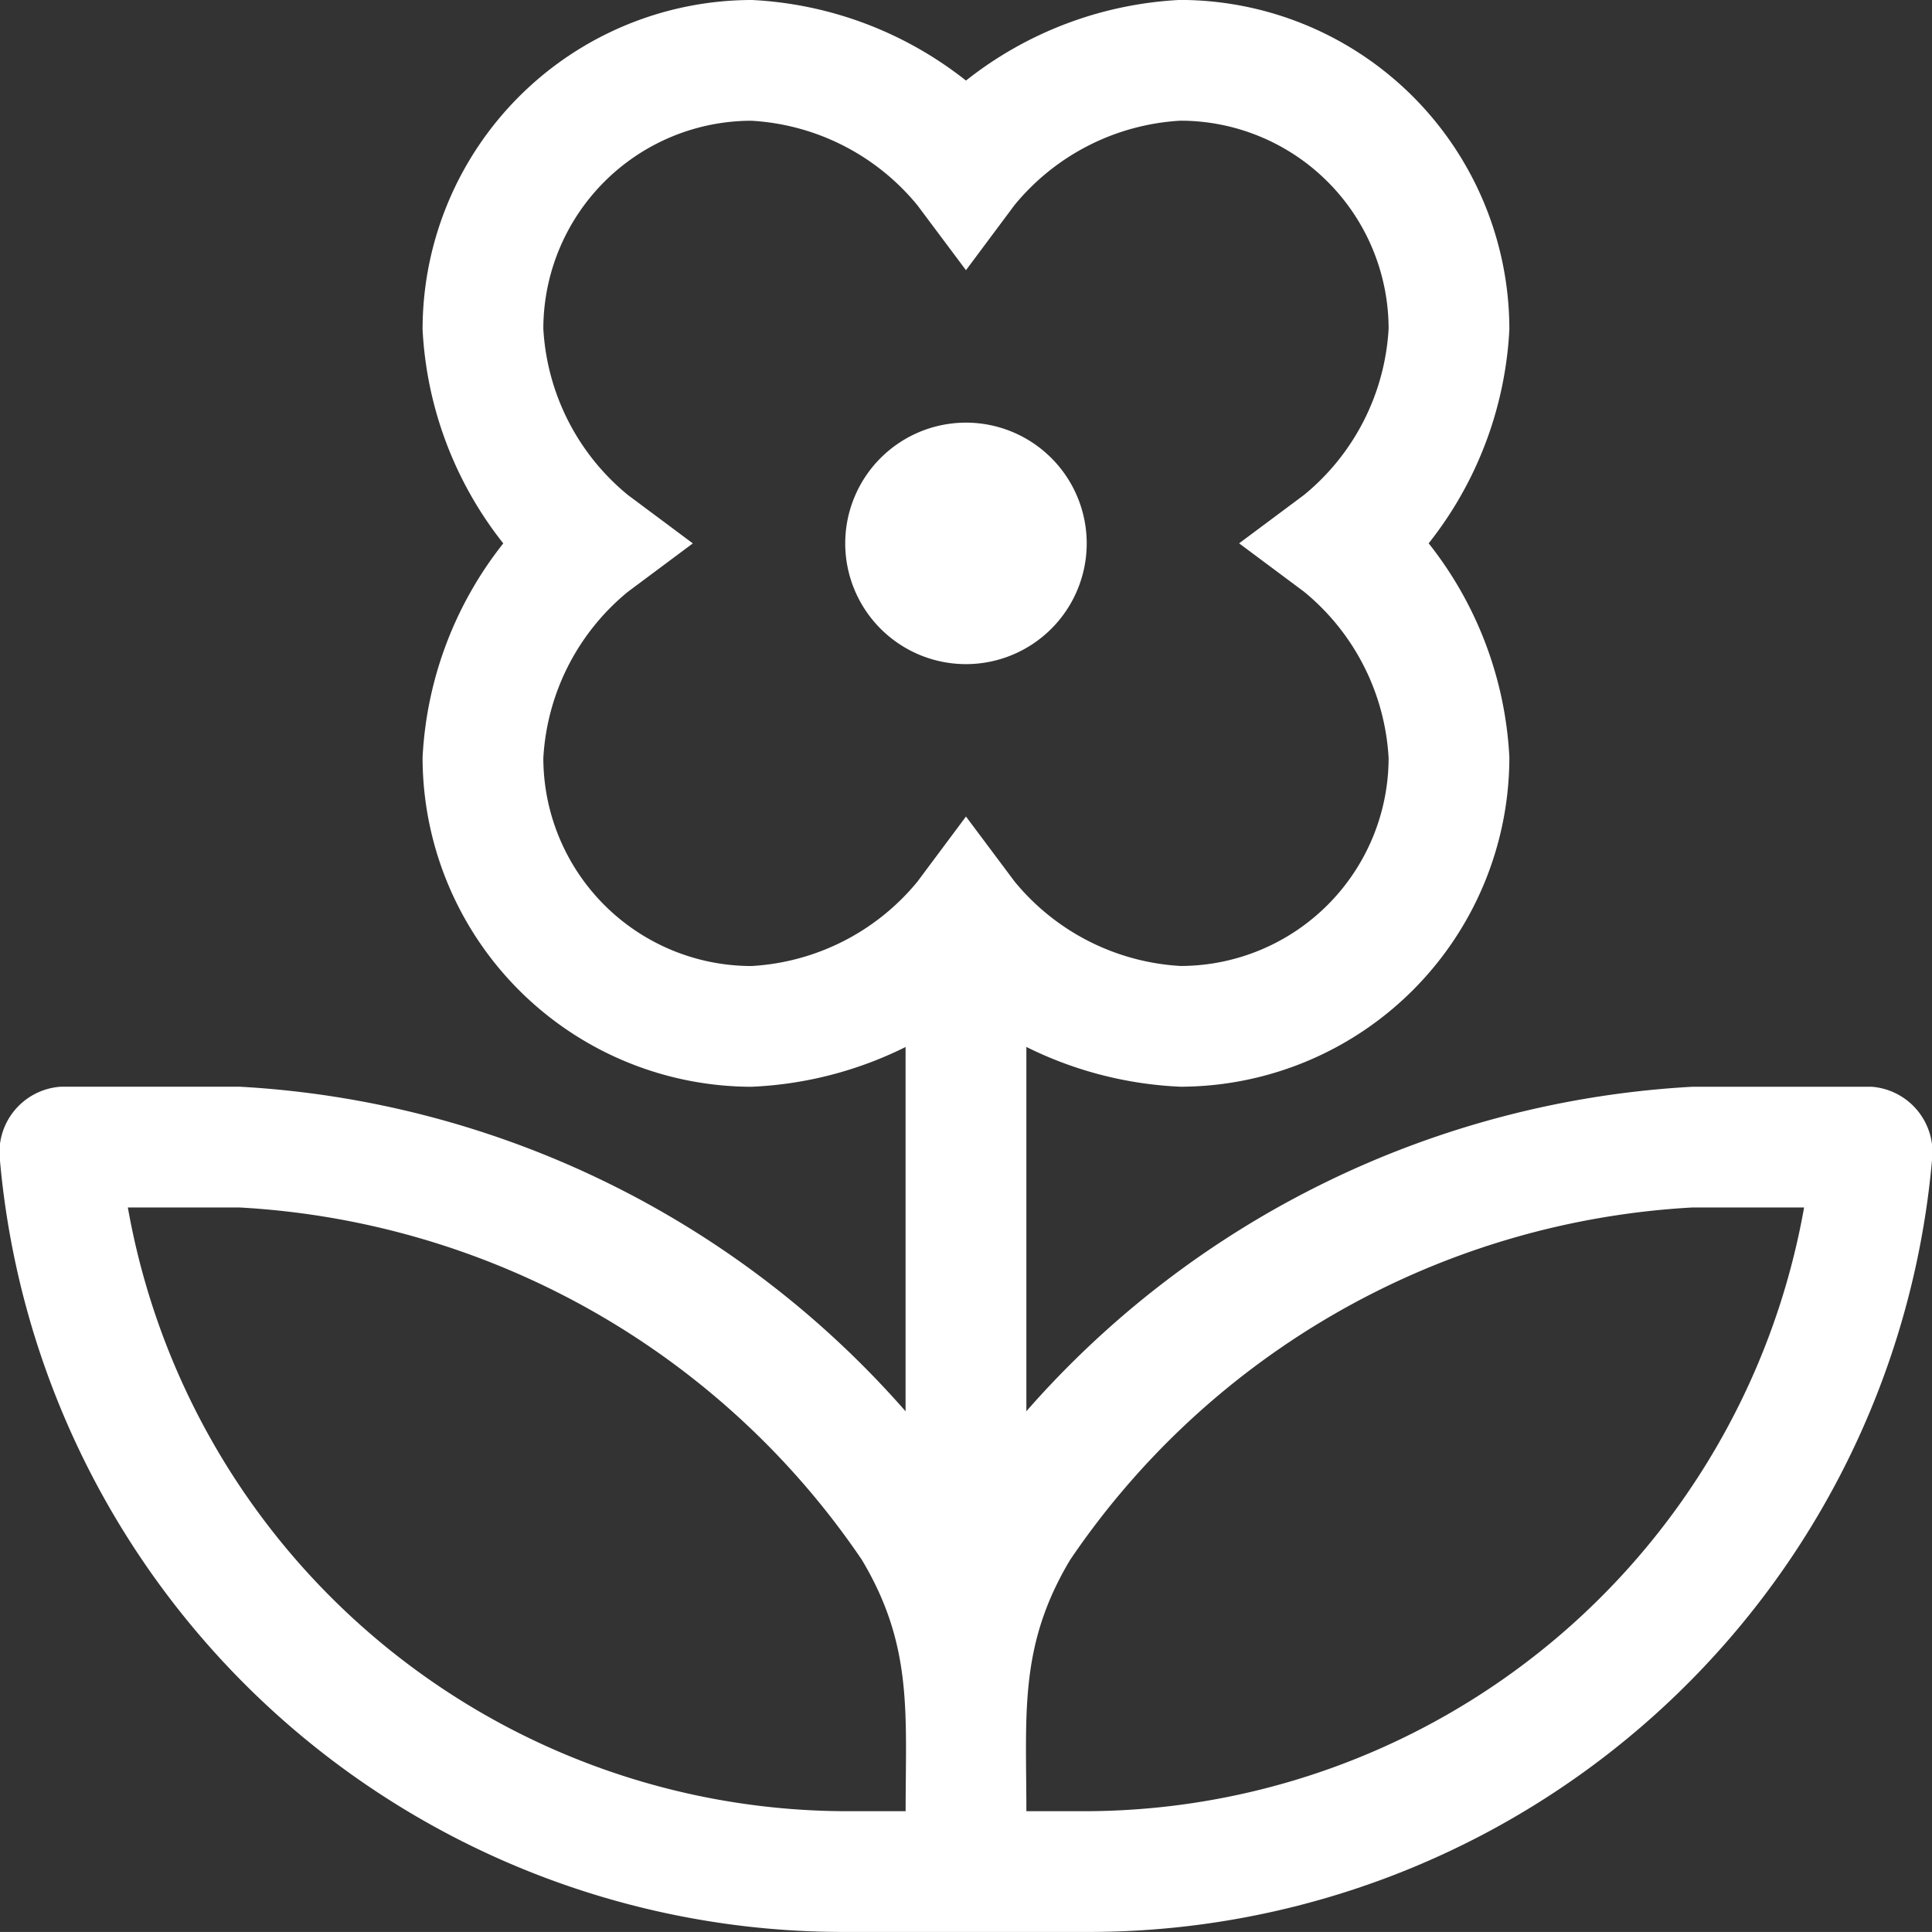 <svg xmlns="http://www.w3.org/2000/svg" width="34.001" height="34" viewBox="0 0 34.001 34">
  <rect x="0" y="0" width="34.001" height="34" fill="#333333" stroke="none"/>
  <path id="icon-menu-4" d="M19.125-20.187A2.126,2.126,0,0,0,17-22.312a2.126,2.126,0,0,0-2.125,2.125A2.126,2.126,0,0,0,17-18.062,2.126,2.126,0,0,0,19.125-20.187Zm13.8,9.563H29.779A16.807,16.807,0,0,0,18.063-4.914v-6.411a6.741,6.741,0,0,0,2.714.7,5.8,5.8,0,0,0,5.786-5.785v-.014a6.6,6.6,0,0,0-1.42-3.764,6.6,6.6,0,0,0,1.42-3.764v-.014a5.8,5.8,0,0,0-5.786-5.785h-.015A6.6,6.6,0,0,0,17-28.332a6.6,6.6,0,0,0-3.762-1.418h-.015a5.8,5.8,0,0,0-5.786,5.785v.014a6.6,6.6,0,0,0,1.42,3.764,6.6,6.6,0,0,0-1.42,3.764v.014a5.8,5.8,0,0,0,5.786,5.785,6.73,6.73,0,0,0,2.714-.7v6.411A16.807,16.807,0,0,0,4.221-10.625H1.071A1.157,1.157,0,0,0,0-9.32,14.9,14.9,0,0,0,14.864,4.25h4.273A14.9,14.9,0,0,0,34-9.32,1.158,1.158,0,0,0,32.929-10.625ZM15.938,2.125H14.864A12.867,12.867,0,0,1,2.25-8.5H4.212A14.17,14.17,0,0,1,15.167-2.3C16.07-.791,15.938.4,15.938,2.125ZM17-15.38l-.853,1.144a4.076,4.076,0,0,1-2.922,1.487,3.666,3.666,0,0,1-3.663-3.66,4.076,4.076,0,0,1,1.488-2.926l1.143-.852-1.143-.852a4.076,4.076,0,0,1-1.488-2.926,3.666,3.666,0,0,1,3.661-3.66,4.076,4.076,0,0,1,2.922,1.487L17-24.995l.853-1.144a4.076,4.076,0,0,1,2.922-1.487,3.666,3.666,0,0,1,3.663,3.66,4.076,4.076,0,0,1-1.488,2.926l-1.143.852,1.143.852a4.076,4.076,0,0,1,1.488,2.926,3.666,3.666,0,0,1-3.661,3.66,4.076,4.076,0,0,1-2.922-1.487ZM19.125,2.125H18.063c0-1.727-.133-2.915.772-4.426A14.17,14.17,0,0,1,29.79-8.5h1.96A12.871,12.871,0,0,1,19.125,2.125Z" transform="translate(0 29.75)" fill="#fff"/>
</svg>
